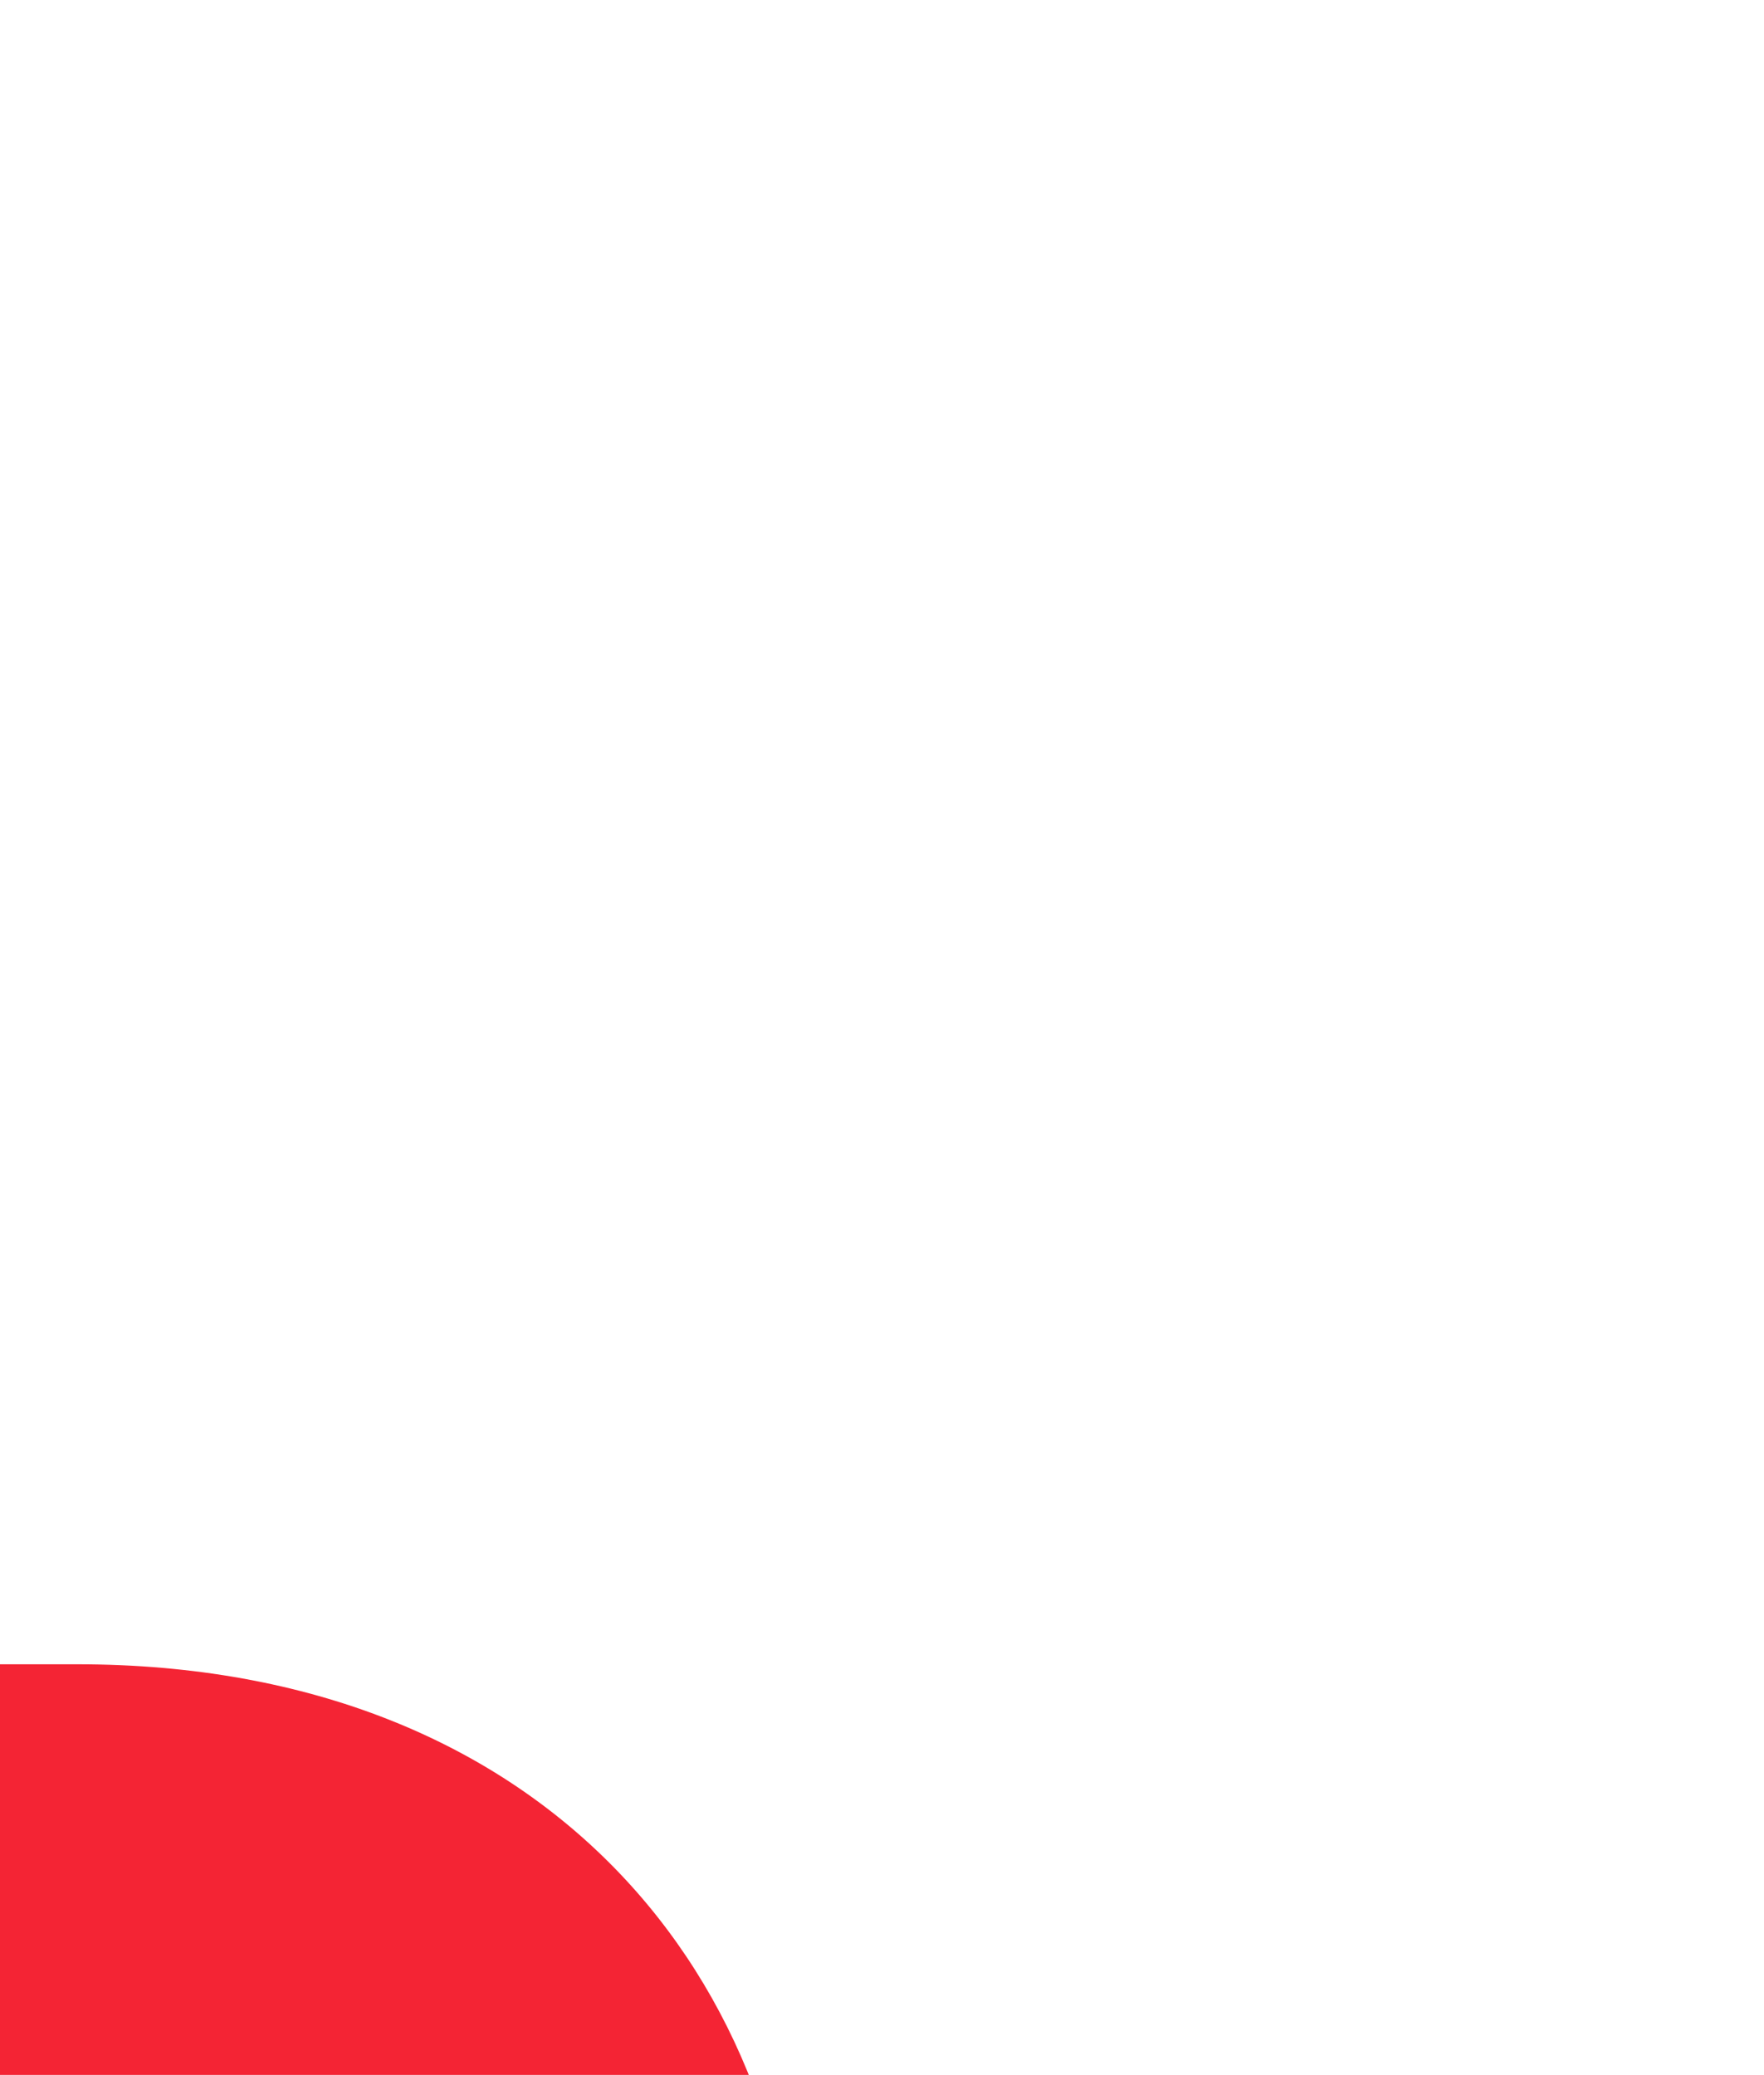 <?xml version="1.0" encoding="UTF-8"?>
<svg id="Layer_1" data-name="Layer 1" xmlns="http://www.w3.org/2000/svg" viewBox="0 0 1894 2228">
  <defs>
    <style>
      .cls-1 {
        fill: #f42434;
        isolation: isolate;
        stroke-width: 0px;
      }
    </style>
  </defs>
  <path class="cls-1" d="M859.65,2524.99c0-400.62-274.19-737.91-776.62-737.91H-459.02v-747.42s-575.33,0-575.33,0v2228s1117.38,0,1117.38,0c500.84,0,775.04-337.29,776.62-742.67ZM273.22,2526.57c0,153.6-123.62,240.69-277.36,240.69h-454.88v-478.22H-4.14c153.74,0,277.36,87.09,277.36,237.53Z"/>
</svg>